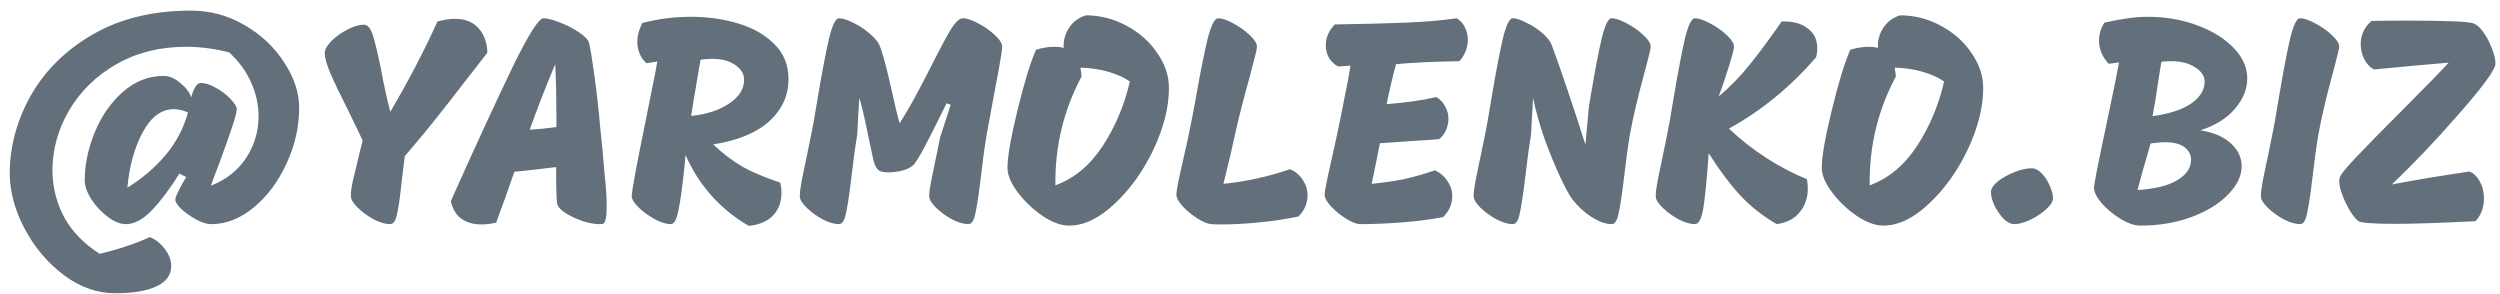 <?xml version="1.0" encoding="UTF-8"?> <svg xmlns="http://www.w3.org/2000/svg" width="102" height="12" viewBox="0 0 102 12" fill="none"> <path d="M4.069 10.357C4.525 10.245 4.889 10.14 5.161 10.044C5.441 9.957 5.757 9.833 6.109 9.673C6.349 9.769 6.553 9.929 6.721 10.152C6.897 10.384 6.985 10.617 6.985 10.848C6.985 11.216 6.789 11.492 6.397 11.677C6.005 11.868 5.437 11.964 4.693 11.964C3.965 11.964 3.273 11.72 2.617 11.232C1.961 10.745 1.429 10.12 1.021 9.361C0.613 8.601 0.405 7.845 0.397 7.093C0.397 5.981 0.685 4.913 1.261 3.889C1.845 2.865 2.693 2.033 3.805 1.393C4.925 0.753 6.253 0.433 7.789 0.433C8.573 0.433 9.301 0.629 9.973 1.021C10.653 1.413 11.193 1.921 11.593 2.545C12.001 3.161 12.205 3.781 12.205 4.405C12.205 5.181 12.033 5.937 11.689 6.673C11.353 7.409 10.909 8.005 10.357 8.461C9.805 8.917 9.225 9.145 8.617 9.145C8.449 9.145 8.249 9.085 8.017 8.965C7.785 8.837 7.581 8.693 7.405 8.533C7.237 8.373 7.153 8.245 7.153 8.149C7.153 8.085 7.189 7.981 7.261 7.837C7.333 7.693 7.397 7.569 7.453 7.465C7.517 7.361 7.565 7.281 7.597 7.225L7.321 7.081C6.937 7.697 6.561 8.197 6.193 8.581C5.833 8.957 5.481 9.145 5.137 9.145C4.905 9.145 4.657 9.045 4.393 8.845C4.129 8.645 3.905 8.405 3.721 8.125C3.545 7.837 3.457 7.581 3.457 7.357C3.457 6.717 3.593 6.065 3.865 5.401C4.137 4.737 4.517 4.189 5.005 3.757C5.501 3.317 6.061 3.097 6.685 3.097C6.901 3.097 7.125 3.193 7.357 3.385C7.589 3.577 7.737 3.773 7.801 3.973C7.841 3.821 7.893 3.685 7.957 3.565C8.029 3.445 8.105 3.385 8.185 3.385C8.377 3.385 8.589 3.453 8.821 3.589C9.053 3.717 9.249 3.869 9.409 4.045C9.577 4.221 9.661 4.357 9.661 4.453C9.653 4.597 9.585 4.853 9.457 5.221C9.337 5.589 9.165 6.073 8.941 6.673C8.781 7.089 8.669 7.389 8.605 7.573C9.213 7.341 9.689 6.969 10.033 6.457C10.377 5.937 10.549 5.365 10.549 4.741C10.549 4.277 10.449 3.821 10.249 3.373C10.049 2.917 9.749 2.505 9.349 2.137C8.749 1.985 8.161 1.909 7.585 1.909C6.529 1.909 5.585 2.145 4.753 2.617C3.929 3.089 3.285 3.717 2.821 4.501C2.365 5.277 2.137 6.109 2.137 6.997C2.153 7.677 2.317 8.305 2.629 8.881C2.949 9.457 3.429 9.949 4.069 10.357ZM5.197 7.657C5.797 7.289 6.317 6.845 6.757 6.325C7.197 5.797 7.501 5.217 7.669 4.585C7.453 4.497 7.265 4.453 7.105 4.453C6.585 4.453 6.157 4.769 5.821 5.401C5.485 6.025 5.277 6.777 5.197 7.657ZM19.13 3.121C19.05 3.225 18.742 3.621 18.206 4.309C17.67 4.997 17.106 5.685 16.514 6.373L16.382 7.465C16.318 8.081 16.254 8.517 16.19 8.773C16.134 9.021 16.042 9.145 15.914 9.145C15.73 9.145 15.51 9.081 15.254 8.953C15.006 8.817 14.786 8.657 14.594 8.473C14.41 8.289 14.318 8.137 14.318 8.017C14.31 7.873 14.334 7.669 14.39 7.405C14.454 7.133 14.562 6.685 14.714 6.061L14.798 5.737C14.742 5.609 14.53 5.169 14.162 4.417C13.858 3.817 13.63 3.341 13.478 2.989C13.326 2.629 13.25 2.353 13.25 2.161C13.25 2.025 13.338 1.865 13.514 1.681C13.698 1.497 13.914 1.341 14.162 1.213C14.418 1.077 14.646 1.009 14.846 1.009C14.998 1.009 15.118 1.145 15.206 1.417C15.294 1.681 15.406 2.145 15.542 2.809C15.67 3.505 15.798 4.089 15.926 4.561C16.686 3.265 17.326 2.037 17.846 0.877C18.11 0.805 18.346 0.769 18.554 0.769C18.97 0.769 19.29 0.893 19.514 1.141C19.746 1.389 19.87 1.725 19.886 2.149L19.13 3.121ZM24.586 6.157C24.594 6.285 24.622 6.609 24.67 7.129C24.726 7.641 24.754 8.069 24.754 8.413C24.754 8.861 24.702 9.101 24.598 9.133C24.566 9.141 24.514 9.145 24.442 9.145C24.266 9.145 24.046 9.105 23.782 9.025C23.526 8.937 23.294 8.829 23.086 8.701C22.886 8.573 22.77 8.449 22.738 8.329C22.706 8.209 22.69 7.705 22.69 6.817C21.826 6.921 21.258 6.985 20.986 7.009C20.77 7.641 20.522 8.333 20.242 9.085C20.026 9.133 19.826 9.157 19.642 9.157C19.322 9.157 19.05 9.081 18.826 8.929C18.61 8.769 18.466 8.529 18.394 8.209L18.634 7.669C19.514 5.709 20.274 4.065 20.914 2.737C21.562 1.409 21.982 0.745 22.174 0.745C22.326 0.745 22.546 0.801 22.834 0.913C23.13 1.025 23.394 1.161 23.626 1.321C23.866 1.481 24.002 1.625 24.034 1.753C24.09 1.977 24.166 2.445 24.262 3.157C24.358 3.869 24.434 4.557 24.49 5.221L24.586 6.157ZM22.654 2.617C22.302 3.449 21.954 4.341 21.61 5.293C21.978 5.269 22.342 5.233 22.702 5.185C22.702 4.081 22.686 3.225 22.654 2.617ZM30.551 9.217C29.983 8.889 29.479 8.481 29.039 7.993C28.599 7.505 28.243 6.949 27.971 6.325L27.923 6.829C27.843 7.605 27.763 8.185 27.683 8.569C27.611 8.953 27.507 9.145 27.371 9.145C27.187 9.145 26.967 9.077 26.711 8.941C26.463 8.805 26.243 8.645 26.051 8.461C25.867 8.277 25.775 8.125 25.775 8.005C25.775 7.797 25.971 6.737 26.363 4.825C26.411 4.601 26.487 4.221 26.591 3.685C26.703 3.141 26.779 2.749 26.819 2.509L26.375 2.581C26.127 2.349 26.003 2.057 26.003 1.705C26.003 1.457 26.071 1.201 26.207 0.937C26.855 0.769 27.511 0.685 28.175 0.685C28.879 0.685 29.531 0.777 30.131 0.961C30.739 1.145 31.231 1.429 31.607 1.813C31.983 2.189 32.171 2.661 32.171 3.229C32.171 3.893 31.911 4.465 31.391 4.945C30.871 5.417 30.107 5.733 29.099 5.893C29.499 6.269 29.899 6.573 30.299 6.805C30.707 7.029 31.219 7.245 31.835 7.453C31.867 7.581 31.883 7.721 31.883 7.873C31.883 8.241 31.771 8.545 31.547 8.785C31.323 9.025 30.991 9.169 30.551 9.217ZM28.199 4.729C28.831 4.665 29.347 4.497 29.747 4.225C30.155 3.953 30.359 3.629 30.359 3.253C30.359 3.013 30.239 2.813 29.999 2.653C29.767 2.485 29.451 2.401 29.051 2.401C28.907 2.401 28.751 2.413 28.583 2.437C28.455 3.173 28.395 3.525 28.403 3.493C28.331 3.885 28.263 4.297 28.199 4.729ZM34.229 9.145C34.045 9.145 33.825 9.081 33.569 8.953C33.321 8.817 33.101 8.657 32.909 8.473C32.725 8.289 32.633 8.137 32.633 8.017C32.625 7.889 32.661 7.621 32.741 7.213C32.829 6.797 32.885 6.529 32.909 6.409C32.941 6.249 33.001 5.957 33.089 5.533C33.177 5.101 33.249 4.701 33.305 4.333L33.401 3.769C33.553 2.873 33.693 2.145 33.821 1.585C33.957 1.025 34.093 0.745 34.229 0.745C34.365 0.745 34.549 0.801 34.781 0.913C35.021 1.025 35.245 1.169 35.453 1.345C35.661 1.513 35.801 1.673 35.873 1.825C36.001 2.113 36.169 2.729 36.377 3.673C36.521 4.329 36.629 4.781 36.701 5.029C37.045 4.509 37.485 3.713 38.021 2.641C38.365 1.961 38.625 1.477 38.801 1.189C38.985 0.893 39.149 0.745 39.293 0.745C39.445 0.745 39.649 0.813 39.905 0.949C40.169 1.085 40.397 1.245 40.589 1.429C40.789 1.613 40.889 1.773 40.889 1.909C40.889 2.021 40.841 2.337 40.745 2.857C40.649 3.369 40.589 3.689 40.565 3.817L40.253 5.509C40.173 5.981 40.089 6.601 40.001 7.369C39.921 8.025 39.849 8.485 39.785 8.749C39.729 9.013 39.637 9.145 39.509 9.145C39.325 9.145 39.105 9.081 38.849 8.953C38.601 8.817 38.381 8.657 38.189 8.473C38.005 8.289 37.913 8.137 37.913 8.017C37.905 7.913 37.933 7.693 37.997 7.357C38.069 7.013 38.149 6.625 38.237 6.193C38.309 5.849 38.349 5.653 38.357 5.605L38.789 4.273L38.621 4.213L38.501 4.453C38.189 5.093 37.937 5.593 37.745 5.953C37.561 6.305 37.409 6.557 37.289 6.709C37.209 6.805 37.065 6.885 36.857 6.949C36.649 7.005 36.445 7.033 36.245 7.033C36.037 7.033 35.897 6.997 35.825 6.925C35.753 6.861 35.689 6.729 35.633 6.529C35.585 6.321 35.517 6.001 35.429 5.569C35.413 5.481 35.369 5.269 35.297 4.933C35.225 4.589 35.145 4.277 35.057 3.997L34.973 5.509C34.893 5.981 34.809 6.601 34.721 7.369C34.641 8.025 34.569 8.485 34.505 8.749C34.449 9.013 34.357 9.145 34.229 9.145ZM44.297 0.625C44.881 0.625 45.433 0.765 45.953 1.045C46.481 1.325 46.901 1.697 47.213 2.161C47.533 2.617 47.693 3.093 47.693 3.589C47.693 4.365 47.485 5.197 47.069 6.085C46.653 6.965 46.125 7.705 45.485 8.305C44.853 8.905 44.229 9.205 43.613 9.205C43.293 9.205 42.933 9.073 42.533 8.809C42.141 8.537 41.805 8.217 41.525 7.849C41.245 7.473 41.105 7.141 41.105 6.853C41.105 6.397 41.241 5.613 41.513 4.501C41.785 3.381 42.037 2.557 42.269 2.029C42.533 1.949 42.781 1.909 43.013 1.909C43.173 1.909 43.301 1.925 43.397 1.957C43.381 1.661 43.453 1.389 43.613 1.141C43.773 0.893 44.001 0.721 44.297 0.625ZM43.061 7.561C43.829 7.281 44.473 6.745 44.993 5.953C45.513 5.153 45.881 4.277 46.097 3.325C45.873 3.165 45.581 3.033 45.221 2.929C44.869 2.825 44.489 2.769 44.081 2.761C44.097 2.841 44.113 2.961 44.129 3.121C43.393 4.497 43.037 5.977 43.061 7.561ZM52.64 6.901C52.864 7.005 53.036 7.153 53.156 7.345C53.284 7.537 53.348 7.745 53.348 7.969C53.348 8.297 53.224 8.585 52.976 8.833C52.48 8.937 51.948 9.017 51.38 9.073C50.812 9.129 50.3 9.157 49.844 9.157C49.652 9.157 49.512 9.153 49.424 9.145C49.28 9.137 49.092 9.061 48.86 8.917C48.636 8.773 48.436 8.609 48.26 8.425C48.084 8.233 47.996 8.069 47.996 7.933C47.996 7.789 48.084 7.337 48.26 6.577C48.428 5.865 48.584 5.117 48.728 4.333L48.824 3.805C48.984 2.901 49.132 2.165 49.268 1.597C49.412 1.029 49.556 0.745 49.7 0.745C49.852 0.745 50.056 0.813 50.312 0.949C50.568 1.085 50.792 1.245 50.984 1.429C51.184 1.613 51.284 1.773 51.284 1.909C51.284 1.989 51.24 2.185 51.152 2.497C51.072 2.801 51.024 2.989 51.008 3.061C50.744 3.997 50.536 4.813 50.384 5.509C50.28 6.005 50.124 6.669 49.916 7.501C50.852 7.405 51.76 7.205 52.64 6.901ZM59.432 0.745C59.584 0.833 59.696 0.957 59.768 1.117C59.848 1.269 59.888 1.437 59.888 1.621C59.888 1.781 59.856 1.941 59.792 2.101C59.728 2.261 59.644 2.393 59.54 2.497C58.508 2.513 57.648 2.553 56.96 2.617C56.824 3.105 56.696 3.649 56.576 4.249C57.376 4.185 58.052 4.089 58.604 3.961C58.764 4.057 58.884 4.185 58.964 4.345C59.052 4.497 59.096 4.665 59.096 4.849C59.096 5.017 59.06 5.177 58.988 5.329C58.924 5.473 58.832 5.589 58.712 5.677C58.56 5.693 58.412 5.705 58.268 5.713C58.124 5.721 57.984 5.729 57.848 5.737L56.3 5.845L56.084 6.925L55.964 7.501C56.452 7.453 56.892 7.389 57.284 7.309C57.684 7.221 58.104 7.101 58.544 6.949C58.768 7.053 58.94 7.201 59.06 7.393C59.188 7.577 59.252 7.781 59.252 8.005C59.252 8.325 59.128 8.609 58.88 8.857C58.384 8.953 57.828 9.025 57.212 9.073C56.596 9.121 56.024 9.145 55.496 9.145C55.352 9.145 55.164 9.073 54.932 8.929C54.7 8.785 54.492 8.617 54.308 8.425C54.132 8.233 54.044 8.069 54.044 7.933C54.044 7.813 54.136 7.349 54.32 6.541C54.456 5.949 54.588 5.333 54.716 4.693C54.804 4.253 54.848 4.033 54.848 4.033C54.976 3.409 55.06 2.957 55.1 2.677L54.596 2.713C54.444 2.633 54.32 2.517 54.224 2.365C54.136 2.205 54.092 2.033 54.092 1.849C54.092 1.529 54.216 1.245 54.464 0.997C55.56 0.981 56.512 0.957 57.32 0.925C58.136 0.893 58.84 0.833 59.432 0.745ZM65.753 0.745C65.905 0.745 66.109 0.813 66.365 0.949C66.629 1.085 66.857 1.245 67.049 1.429C67.249 1.613 67.349 1.773 67.349 1.909C67.349 1.981 67.273 2.301 67.121 2.869C66.841 3.877 66.633 4.757 66.497 5.509C66.417 5.981 66.333 6.601 66.245 7.369C66.165 8.025 66.093 8.485 66.029 8.749C65.973 9.013 65.881 9.145 65.753 9.145C65.521 9.145 65.249 9.049 64.937 8.857C64.633 8.657 64.369 8.413 64.145 8.125C64.025 7.965 63.857 7.653 63.641 7.189C63.425 6.725 63.213 6.205 63.005 5.629C62.805 5.045 62.653 4.501 62.549 3.997L62.465 5.509C62.385 5.981 62.301 6.601 62.213 7.369C62.133 8.025 62.061 8.485 61.997 8.749C61.941 9.013 61.849 9.145 61.721 9.145C61.537 9.145 61.317 9.081 61.061 8.953C60.813 8.817 60.593 8.657 60.401 8.473C60.217 8.289 60.125 8.137 60.125 8.017C60.117 7.889 60.153 7.621 60.233 7.213C60.321 6.797 60.377 6.529 60.401 6.409C60.433 6.249 60.493 5.957 60.581 5.533C60.669 5.101 60.741 4.701 60.797 4.333L60.893 3.769C61.045 2.873 61.185 2.145 61.313 1.585C61.449 1.025 61.585 0.745 61.721 0.745C61.857 0.745 62.041 0.805 62.273 0.925C62.513 1.037 62.729 1.177 62.921 1.345C63.121 1.513 63.249 1.673 63.305 1.825C63.681 2.833 64.141 4.193 64.685 5.905L64.829 4.333L64.925 3.769C65.077 2.873 65.217 2.145 65.345 1.585C65.481 1.025 65.617 0.745 65.753 0.745ZM72.691 0.877C73.139 0.861 73.491 0.953 73.747 1.153C74.011 1.345 74.143 1.613 74.143 1.957C74.143 2.093 74.127 2.221 74.095 2.341C73.039 3.557 71.855 4.525 70.543 5.245C70.991 5.677 71.499 6.077 72.067 6.445C72.643 6.813 73.195 7.101 73.723 7.309C73.747 7.437 73.759 7.565 73.759 7.693C73.759 8.069 73.647 8.393 73.423 8.665C73.207 8.929 72.895 9.089 72.487 9.145C71.903 8.801 71.403 8.405 70.987 7.957C70.571 7.501 70.147 6.933 69.715 6.253C69.643 7.277 69.571 8.017 69.499 8.473C69.427 8.921 69.311 9.145 69.151 9.145C68.967 9.145 68.747 9.081 68.491 8.953C68.243 8.817 68.023 8.657 67.831 8.473C67.647 8.289 67.555 8.137 67.555 8.017C67.547 7.889 67.583 7.621 67.663 7.213C67.751 6.797 67.807 6.529 67.831 6.409C67.863 6.249 67.923 5.957 68.011 5.533C68.099 5.101 68.171 4.701 68.227 4.333L68.323 3.769C68.475 2.873 68.615 2.145 68.743 1.585C68.879 1.025 69.015 0.745 69.151 0.745C69.303 0.745 69.507 0.813 69.763 0.949C70.027 1.085 70.255 1.245 70.447 1.429C70.647 1.613 70.747 1.773 70.747 1.909C70.747 1.997 70.675 2.273 70.531 2.737C70.387 3.201 70.251 3.601 70.123 3.937C70.603 3.529 71.027 3.093 71.395 2.629C71.771 2.165 72.203 1.581 72.691 0.877ZM77.519 0.625C78.103 0.625 78.656 0.765 79.175 1.045C79.704 1.325 80.124 1.697 80.436 2.161C80.755 2.617 80.915 3.093 80.915 3.589C80.915 4.365 80.707 5.197 80.291 6.085C79.876 6.965 79.347 7.705 78.707 8.305C78.076 8.905 77.451 9.205 76.835 9.205C76.516 9.205 76.156 9.073 75.755 8.809C75.364 8.537 75.028 8.217 74.748 7.849C74.468 7.473 74.328 7.141 74.328 6.853C74.328 6.397 74.463 5.613 74.736 4.501C75.007 3.381 75.26 2.557 75.492 2.029C75.755 1.949 76.004 1.909 76.236 1.909C76.395 1.909 76.523 1.925 76.62 1.957C76.603 1.661 76.675 1.389 76.835 1.141C76.996 0.893 77.224 0.721 77.519 0.625ZM76.284 7.561C77.052 7.281 77.695 6.745 78.216 5.953C78.736 5.153 79.103 4.277 79.32 3.325C79.096 3.165 78.803 3.033 78.444 2.929C78.091 2.825 77.712 2.769 77.303 2.761C77.32 2.841 77.335 2.961 77.352 3.121C76.615 4.497 76.26 5.977 76.284 7.561ZM82.179 9.145C82.043 9.145 81.899 9.073 81.747 8.929C81.603 8.777 81.479 8.597 81.375 8.389C81.279 8.181 81.231 7.997 81.231 7.837C81.231 7.701 81.323 7.557 81.507 7.405C81.699 7.253 81.927 7.125 82.191 7.021C82.455 6.917 82.691 6.865 82.899 6.865C83.035 6.865 83.171 6.937 83.307 7.081C83.443 7.217 83.551 7.385 83.631 7.585C83.719 7.777 83.763 7.941 83.763 8.077C83.763 8.221 83.667 8.377 83.475 8.545C83.291 8.713 83.071 8.857 82.815 8.977C82.567 9.089 82.355 9.145 82.179 9.145ZM89.78 5.317C90.324 5.405 90.74 5.585 91.028 5.857C91.316 6.121 91.46 6.429 91.46 6.781C91.46 7.173 91.276 7.557 90.908 7.933C90.548 8.309 90.048 8.617 89.408 8.857C88.776 9.089 88.08 9.205 87.32 9.205C87.088 9.205 86.82 9.113 86.516 8.929C86.22 8.745 85.964 8.533 85.748 8.293C85.54 8.045 85.436 7.837 85.436 7.669C85.436 7.517 85.608 6.637 85.952 5.029C86.208 3.829 86.376 3.001 86.456 2.545L86.036 2.605C85.772 2.325 85.64 2.009 85.64 1.657C85.64 1.401 85.712 1.157 85.856 0.925C86.552 0.765 87.14 0.685 87.62 0.685C88.348 0.685 89.024 0.801 89.648 1.033C90.272 1.265 90.768 1.573 91.136 1.957C91.504 2.341 91.688 2.753 91.688 3.193C91.688 3.633 91.52 4.049 91.184 4.441C90.856 4.825 90.388 5.117 89.78 5.317ZM87.824 4.741C88.512 4.645 89.036 4.473 89.396 4.225C89.764 3.969 89.948 3.673 89.948 3.337C89.948 3.105 89.82 2.909 89.564 2.749C89.316 2.581 88.988 2.497 88.58 2.497C88.412 2.497 88.28 2.505 88.184 2.521C88.128 2.881 88.088 3.129 88.064 3.265C87.984 3.833 87.904 4.325 87.824 4.741ZM87.212 7.753C87.94 7.705 88.484 7.569 88.844 7.345C89.212 7.121 89.396 6.845 89.396 6.517C89.396 6.333 89.324 6.177 89.18 6.049C89.044 5.921 88.832 5.841 88.544 5.809C88.296 5.793 88.028 5.809 87.74 5.857L87.668 6.121C87.46 6.825 87.308 7.369 87.212 7.753ZM93.842 9.145C93.658 9.145 93.438 9.081 93.182 8.953C92.934 8.817 92.714 8.657 92.522 8.473C92.338 8.289 92.246 8.137 92.246 8.017C92.238 7.889 92.274 7.621 92.354 7.213C92.442 6.797 92.498 6.529 92.522 6.409C92.554 6.249 92.614 5.957 92.702 5.533C92.79 5.101 92.862 4.701 92.918 4.333L93.014 3.769C93.166 2.873 93.306 2.145 93.434 1.585C93.57 1.025 93.706 0.745 93.842 0.745C93.994 0.745 94.198 0.813 94.454 0.949C94.718 1.085 94.946 1.245 95.138 1.429C95.338 1.613 95.438 1.773 95.438 1.909C95.438 1.981 95.362 2.301 95.21 2.869C94.93 3.877 94.722 4.757 94.586 5.509C94.506 5.981 94.422 6.601 94.334 7.369C94.254 8.025 94.182 8.485 94.118 8.749C94.062 9.013 93.97 9.145 93.842 9.145ZM100.937 0.961C101.073 1.017 101.209 1.145 101.345 1.345C101.481 1.545 101.593 1.765 101.681 2.005C101.769 2.237 101.813 2.425 101.813 2.569C101.813 2.625 101.809 2.665 101.801 2.689C101.681 3.017 101.165 3.697 100.253 4.729C99.349 5.761 98.461 6.693 97.589 7.525C98.557 7.341 99.613 7.165 100.757 6.997C100.941 7.077 101.085 7.221 101.189 7.429C101.293 7.629 101.345 7.849 101.345 8.089C101.345 8.473 101.229 8.785 100.997 9.025C99.557 9.097 98.457 9.133 97.697 9.133C96.809 9.133 96.313 9.093 96.209 9.013C96.033 8.861 95.861 8.609 95.693 8.257C95.525 7.897 95.441 7.605 95.441 7.381C95.441 7.333 95.449 7.285 95.465 7.237C95.505 7.109 95.729 6.833 96.137 6.409C96.545 5.977 97.145 5.365 97.937 4.573C98.945 3.565 99.601 2.893 99.905 2.557L98.525 2.677L96.857 2.833C96.689 2.745 96.557 2.605 96.461 2.413C96.365 2.221 96.317 2.017 96.317 1.801C96.317 1.625 96.353 1.453 96.425 1.285C96.505 1.117 96.617 0.973 96.761 0.853C97.033 0.845 97.525 0.841 98.237 0.841C99.869 0.841 100.769 0.881 100.937 0.961Z" fill="#63707B"></path> </svg> 